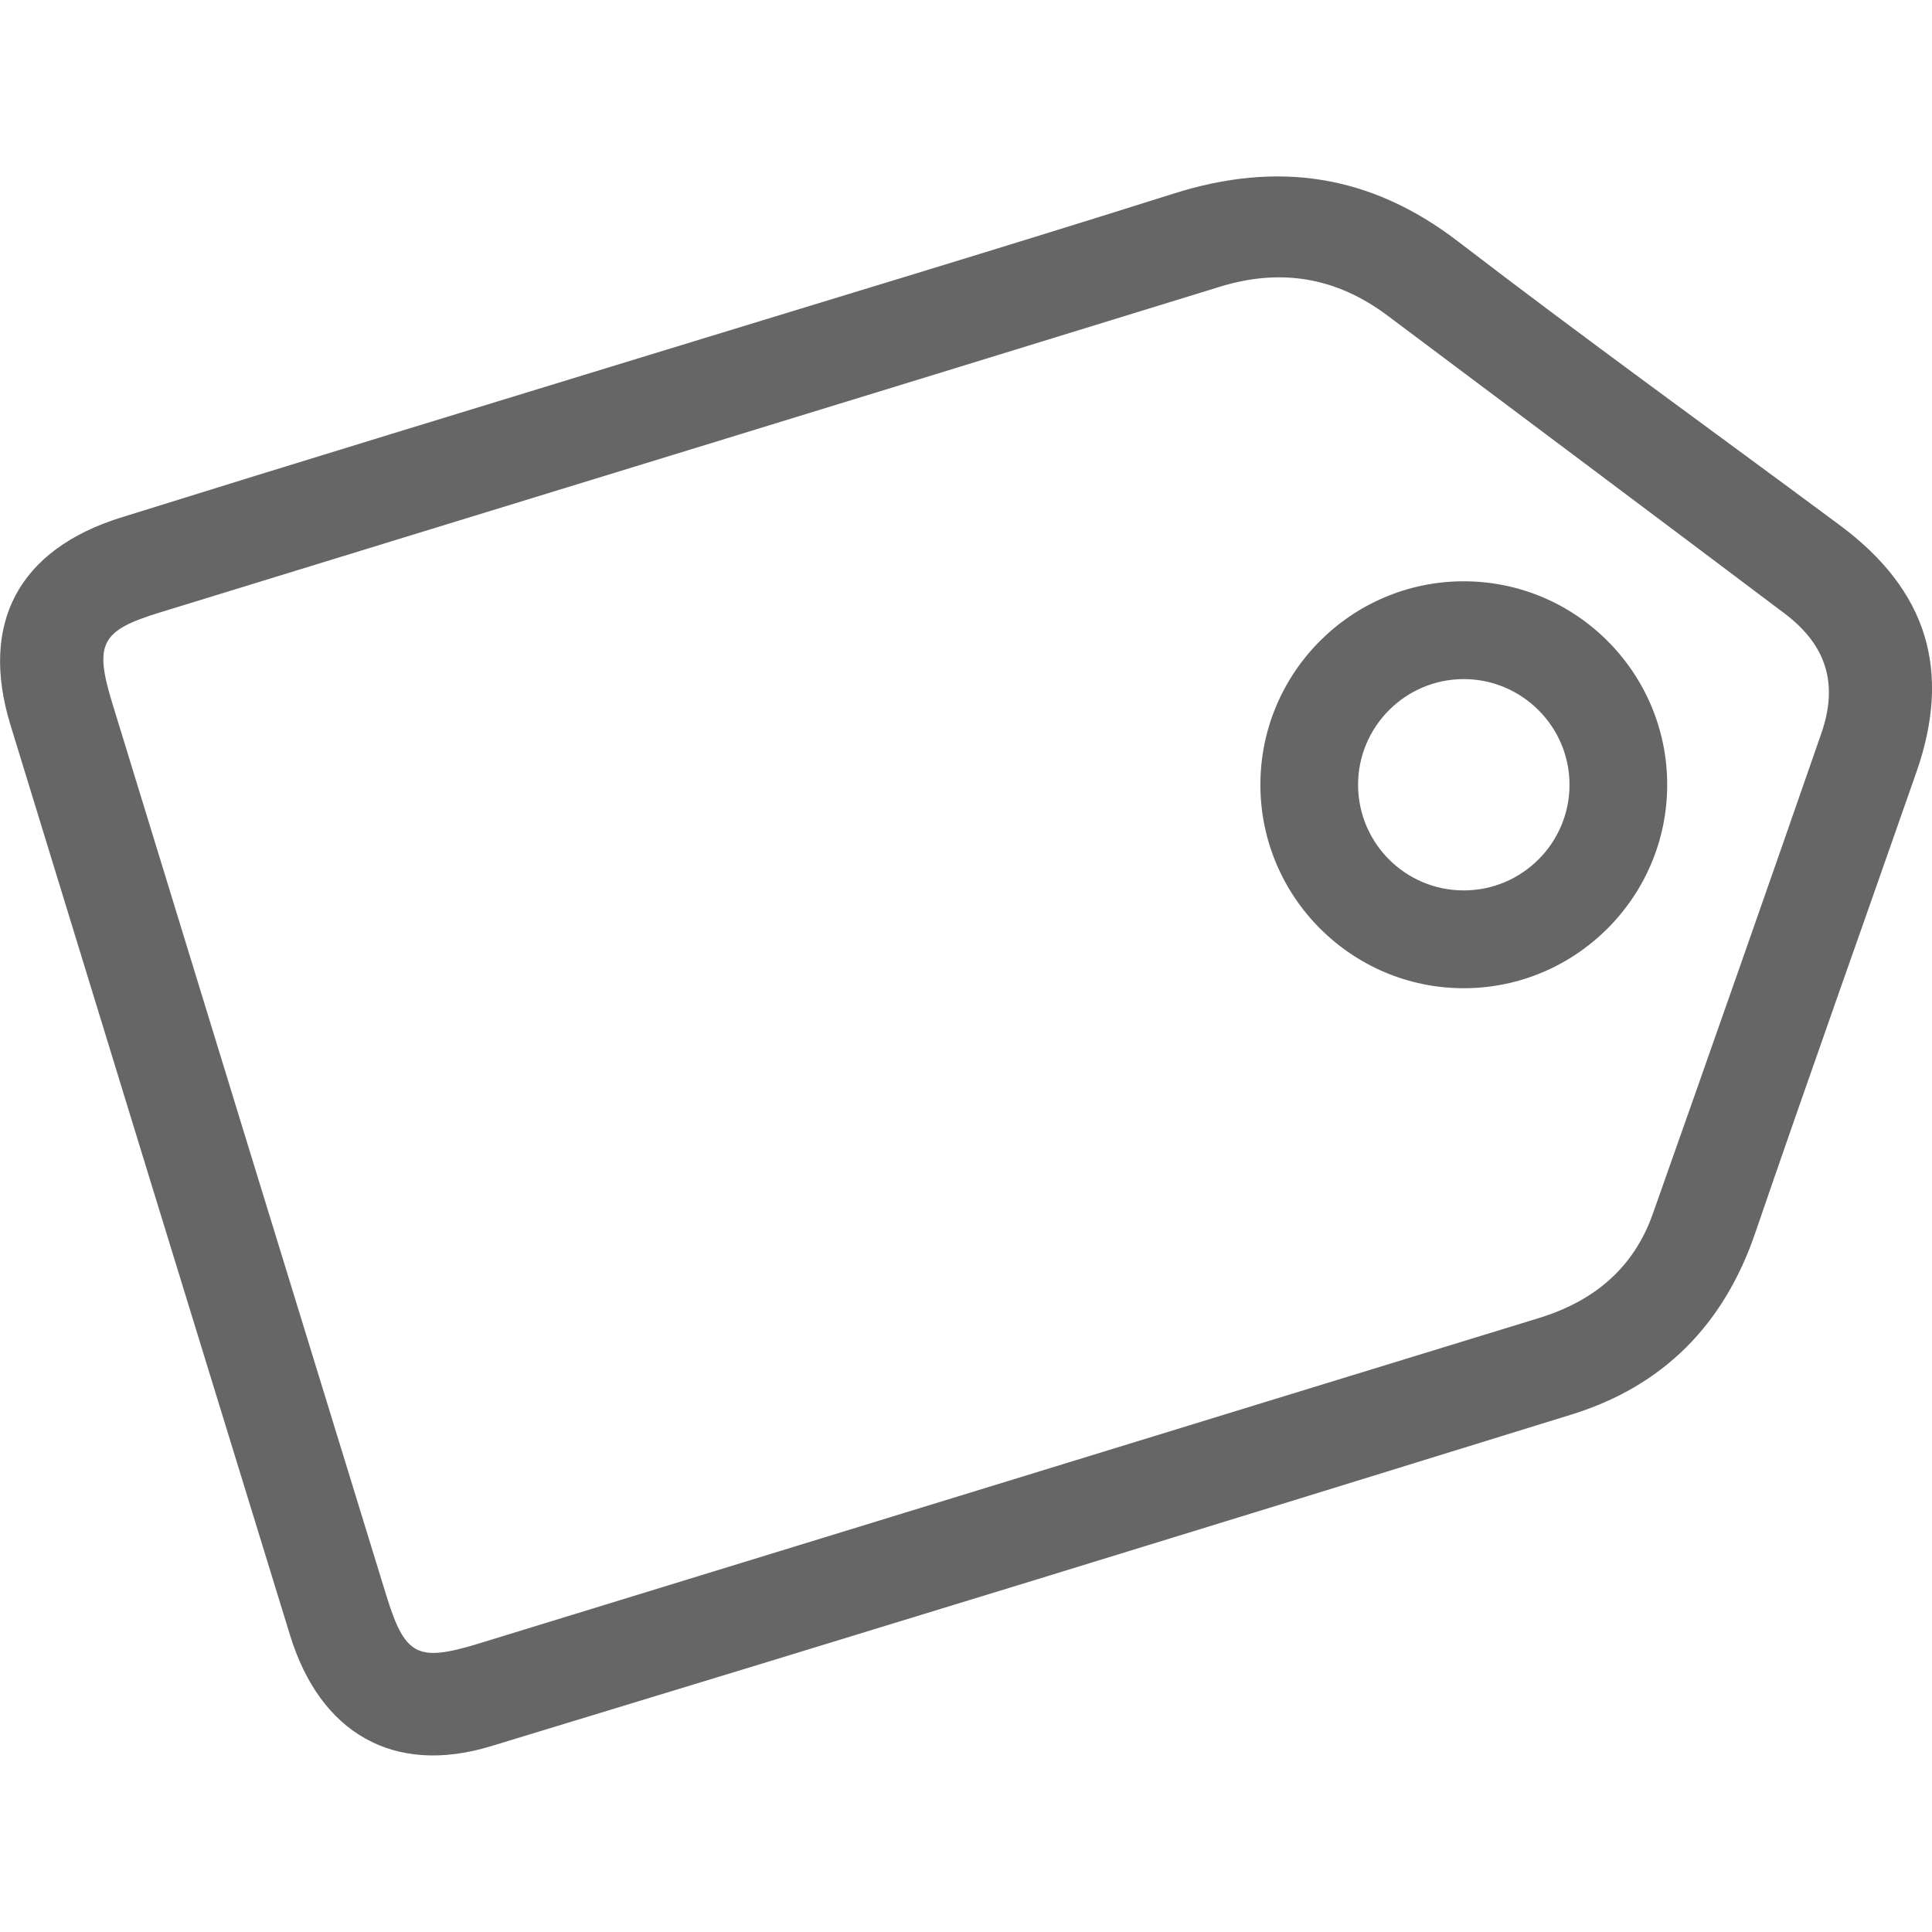 <?xml version="1.0" encoding="utf-8"?>
<!-- Generator: Adobe Illustrator 16.0.0, SVG Export Plug-In . SVG Version: 6.00 Build 0)  -->
<!DOCTYPE svg PUBLIC "-//W3C//DTD SVG 1.1//EN" "http://www.w3.org/Graphics/SVG/1.1/DTD/svg11.dtd">
<svg version="1.1" id="Layer_1" xmlns="http://www.w3.org/2000/svg" xmlns:xlink="http://www.w3.org/1999/xlink" x="0px" y="0px"
	 width="16px" height="16px" viewBox="0 0 16 16" enable-background="new 0 0 16 16" xml:space="preserve">
<g>
	<g>
		<path fill="#666666" d="M12.122,8.184c-0.928,0-1.684-0.756-1.684-1.685s0.755-1.685,1.684-1.685c0.929,0,1.685,0.756,1.685,1.685
			S13.05,8.184,12.122,8.184z M12.122,5.624c-0.482,0-0.875,0.393-0.875,0.875c0,0.483,0.392,0.875,0.875,0.875
			c0.483,0,0.876-0.392,0.876-0.875C12.998,6.017,12.604,5.624,12.122,5.624z"/>
	</g>
	<g>
		<path fill-rule="evenodd" clip-rule="evenodd" fill="#666666" d="M5.428,2.924c1.431-0.439,2.865-0.87,4.292-1.321
			c0.86-0.272,1.629-0.16,2.354,0.396c1.042,0.8,2.108,1.568,3.163,2.351c0.722,0.536,0.929,1.202,0.633,2.047
			c-0.444,1.272-0.898,2.542-1.335,3.817c-0.26,0.759-0.764,1.267-1.522,1.501c-2.98,0.923-5.962,1.839-8.946,2.746
			c-0.804,0.245-1.415-0.105-1.665-0.919c-0.773-2.512-1.545-5.024-2.315-7.537C-0.171,5.164,0.152,4.55,1.005,4.285
			C2.478,3.825,3.953,3.376,5.428,2.924z M8.352,12.264c1.464-0.449,2.927-0.9,4.391-1.348c0.455-0.139,0.787-0.413,0.946-0.867
			c0.468-1.324,0.934-2.649,1.395-3.977c0.142-0.411,0.041-0.731-0.307-0.993c-1.094-0.824-2.191-1.645-3.287-2.466
			c-0.423-0.317-0.883-0.395-1.392-0.237c-2.926,0.902-5.854,1.798-8.78,2.698C0.834,5.223,0.779,5.331,0.931,5.827
			c0.753,2.457,1.508,4.915,2.264,7.372c0.158,0.516,0.257,0.568,0.767,0.413C5.425,13.163,6.889,12.713,8.352,12.264z"/>
	</g>
</g>
</svg>
